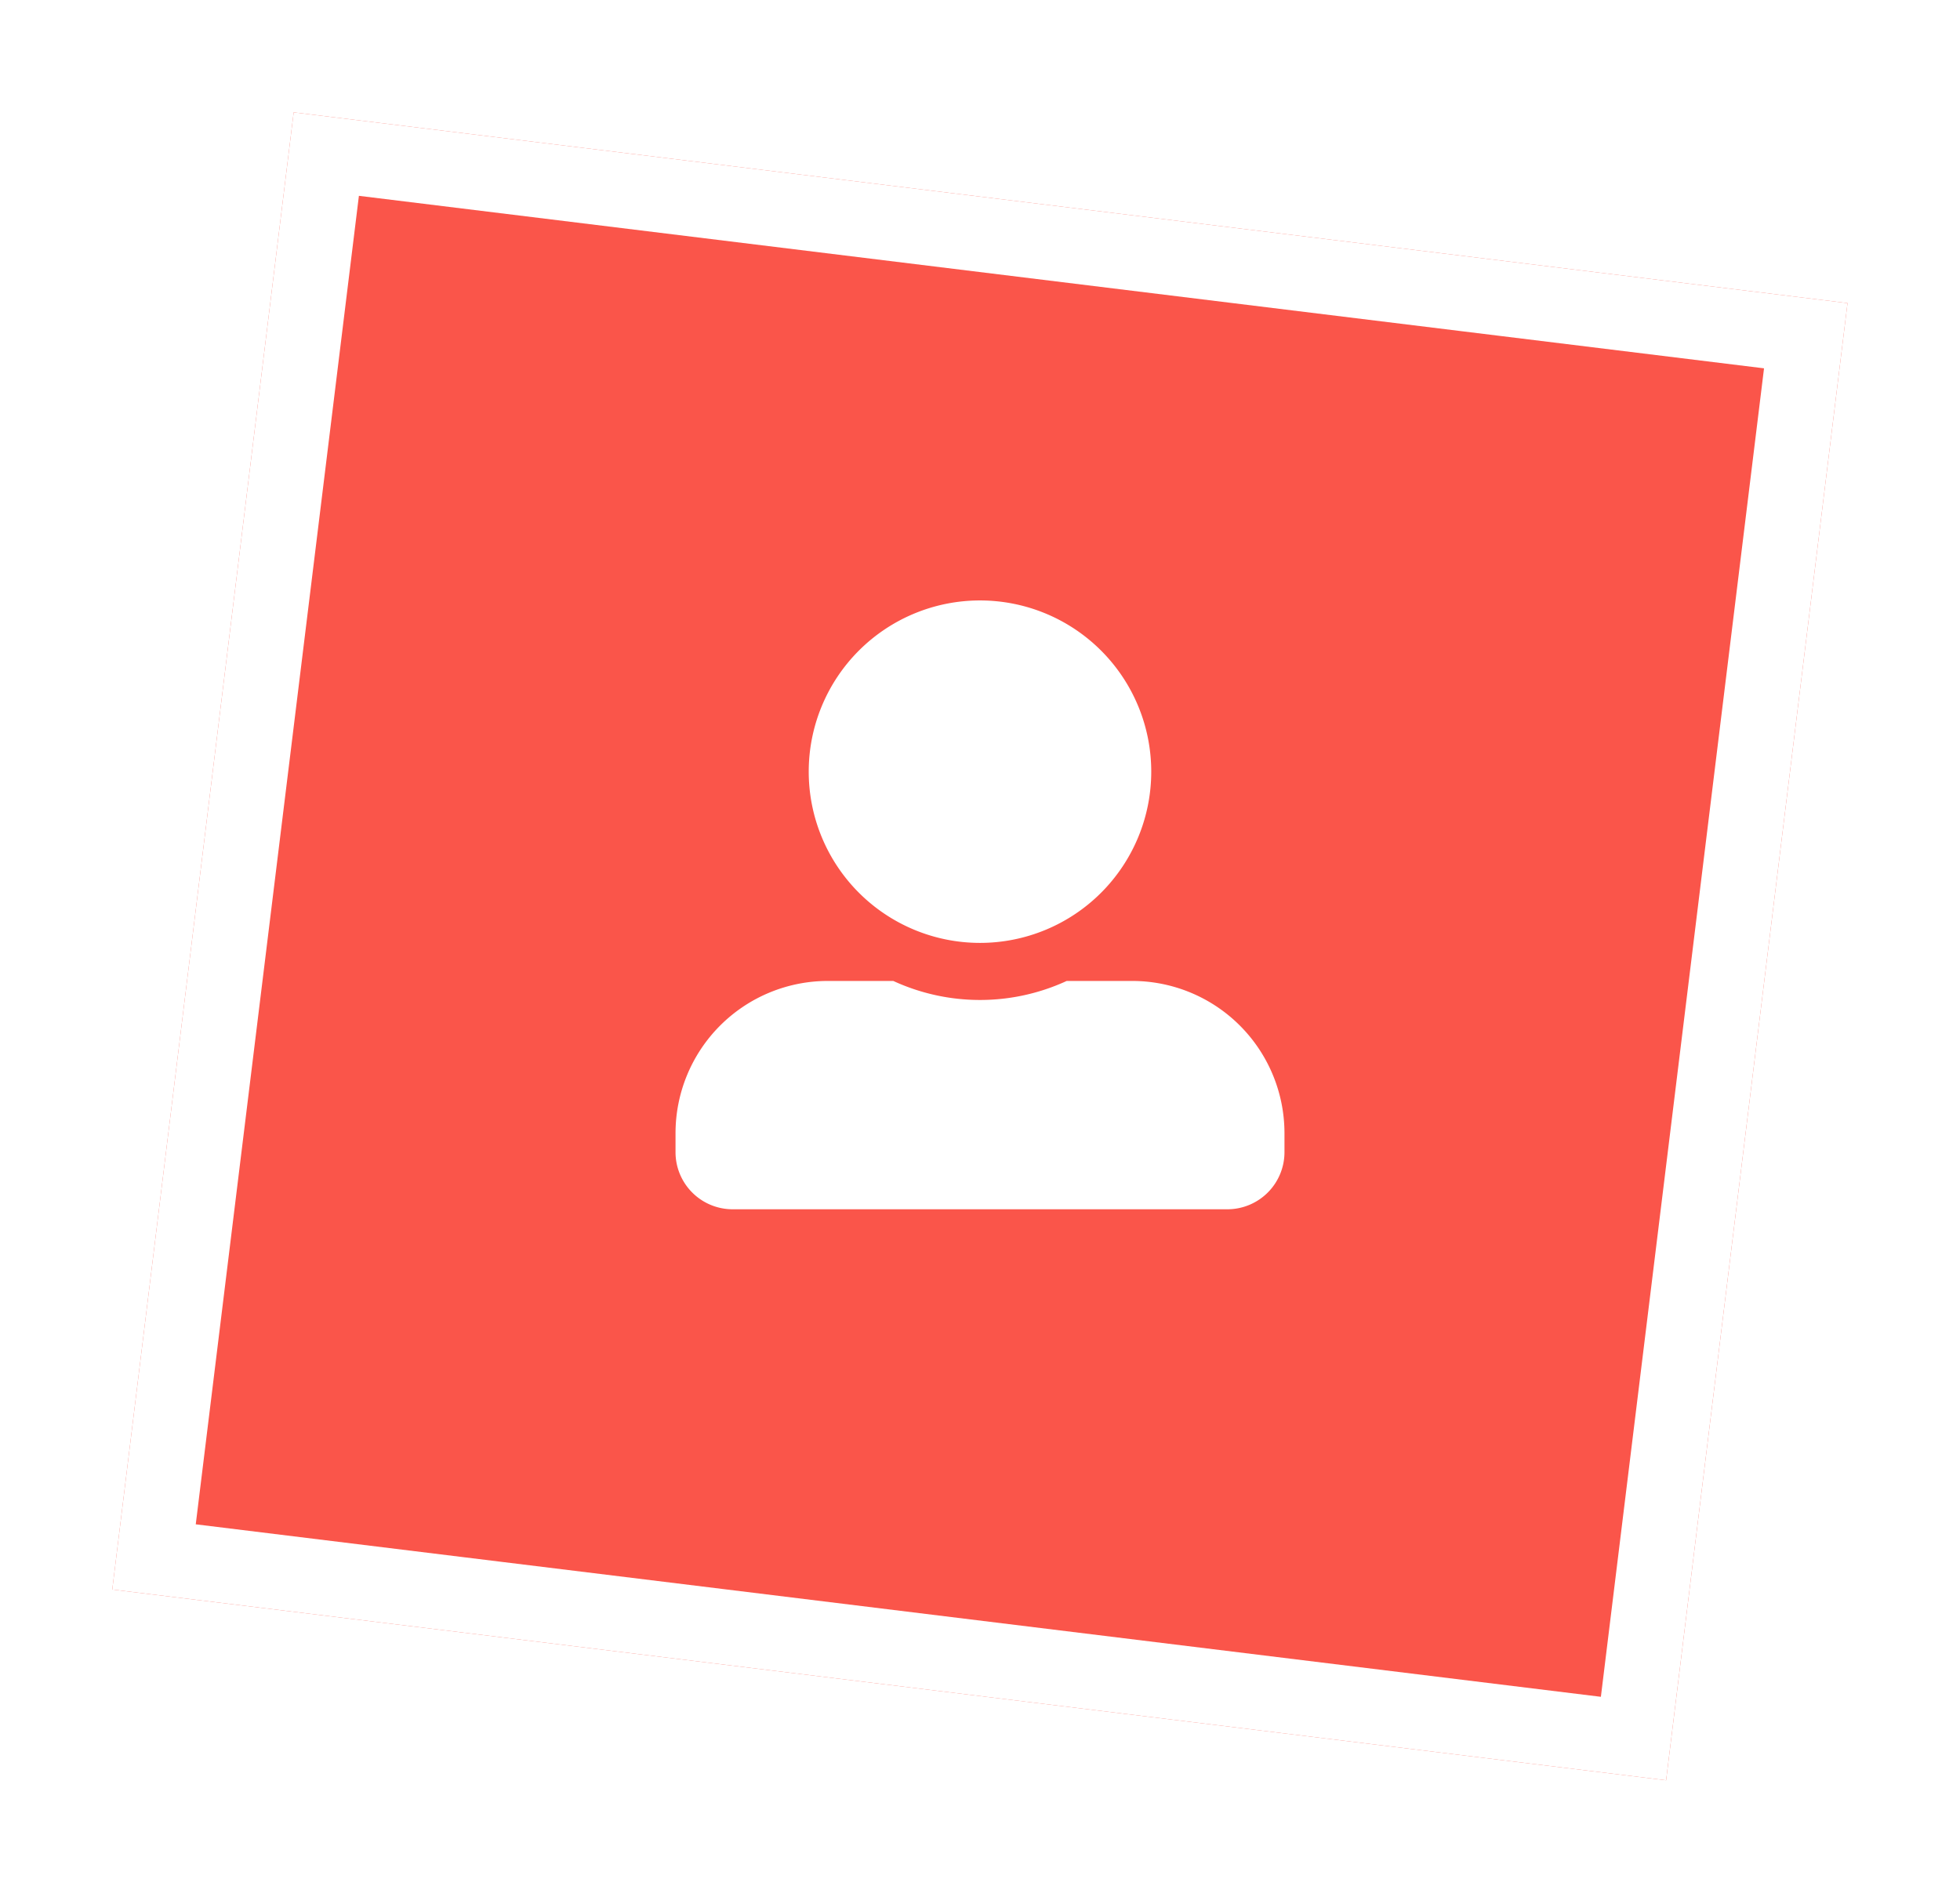 <svg xmlns="http://www.w3.org/2000/svg" xmlns:xlink="http://www.w3.org/1999/xlink" width="78.487" height="75.803" viewBox="0 0 78.487 75.803">
  <defs>
    <filter id="Rettangolo_17" x="0" y="0" width="78.487" height="75.803" filterUnits="userSpaceOnUse">
      <feOffset dy="2" input="SourceAlpha"/>
      <feGaussianBlur stdDeviation="1.5" result="blur"/>
      <feFlood flood-opacity="0.161"/>
      <feComposite operator="in" in2="blur"/>
      <feComposite in="SourceGraphic"/>
    </filter>
  </defs>
  <g id="Raggruppa_1" data-name="Raggruppa 1" transform="translate(4.5 2.5)">
    <g transform="matrix(1, 0, 0, 1, -4.5, -2.5)" filter="url(#Rettangolo_17)">
      <g id="Rettangolo_17-2" data-name="Rettangolo 17" transform="translate(11.76 2.5) rotate(7)" fill="#fa554a" stroke="#fff" stroke-width="3">
        <rect width="62.69" height="59.608" stroke="none"/>
        <rect x="1.5" y="1.5" width="59.69" height="56.608" fill="none"/>
      </g>
    </g>
    <path id="Icon_awesome-user-alt" data-name="Icon awesome-user-alt" d="M12.192,13.717A6.858,6.858,0,1,0,5.334,6.858,6.86,6.86,0,0,0,12.192,13.717Zm6.1,1.524H15.664a8.291,8.291,0,0,1-6.944,0H6.1a6.1,6.1,0,0,0-6.1,6.1V22.1a2.287,2.287,0,0,0,2.286,2.286H22.1A2.287,2.287,0,0,0,24.385,22.1v-.762A6.1,6.1,0,0,0,18.289,15.241Z" transform="translate(22.551 21.548)" fill="#fff"/>
  </g>
</svg>
